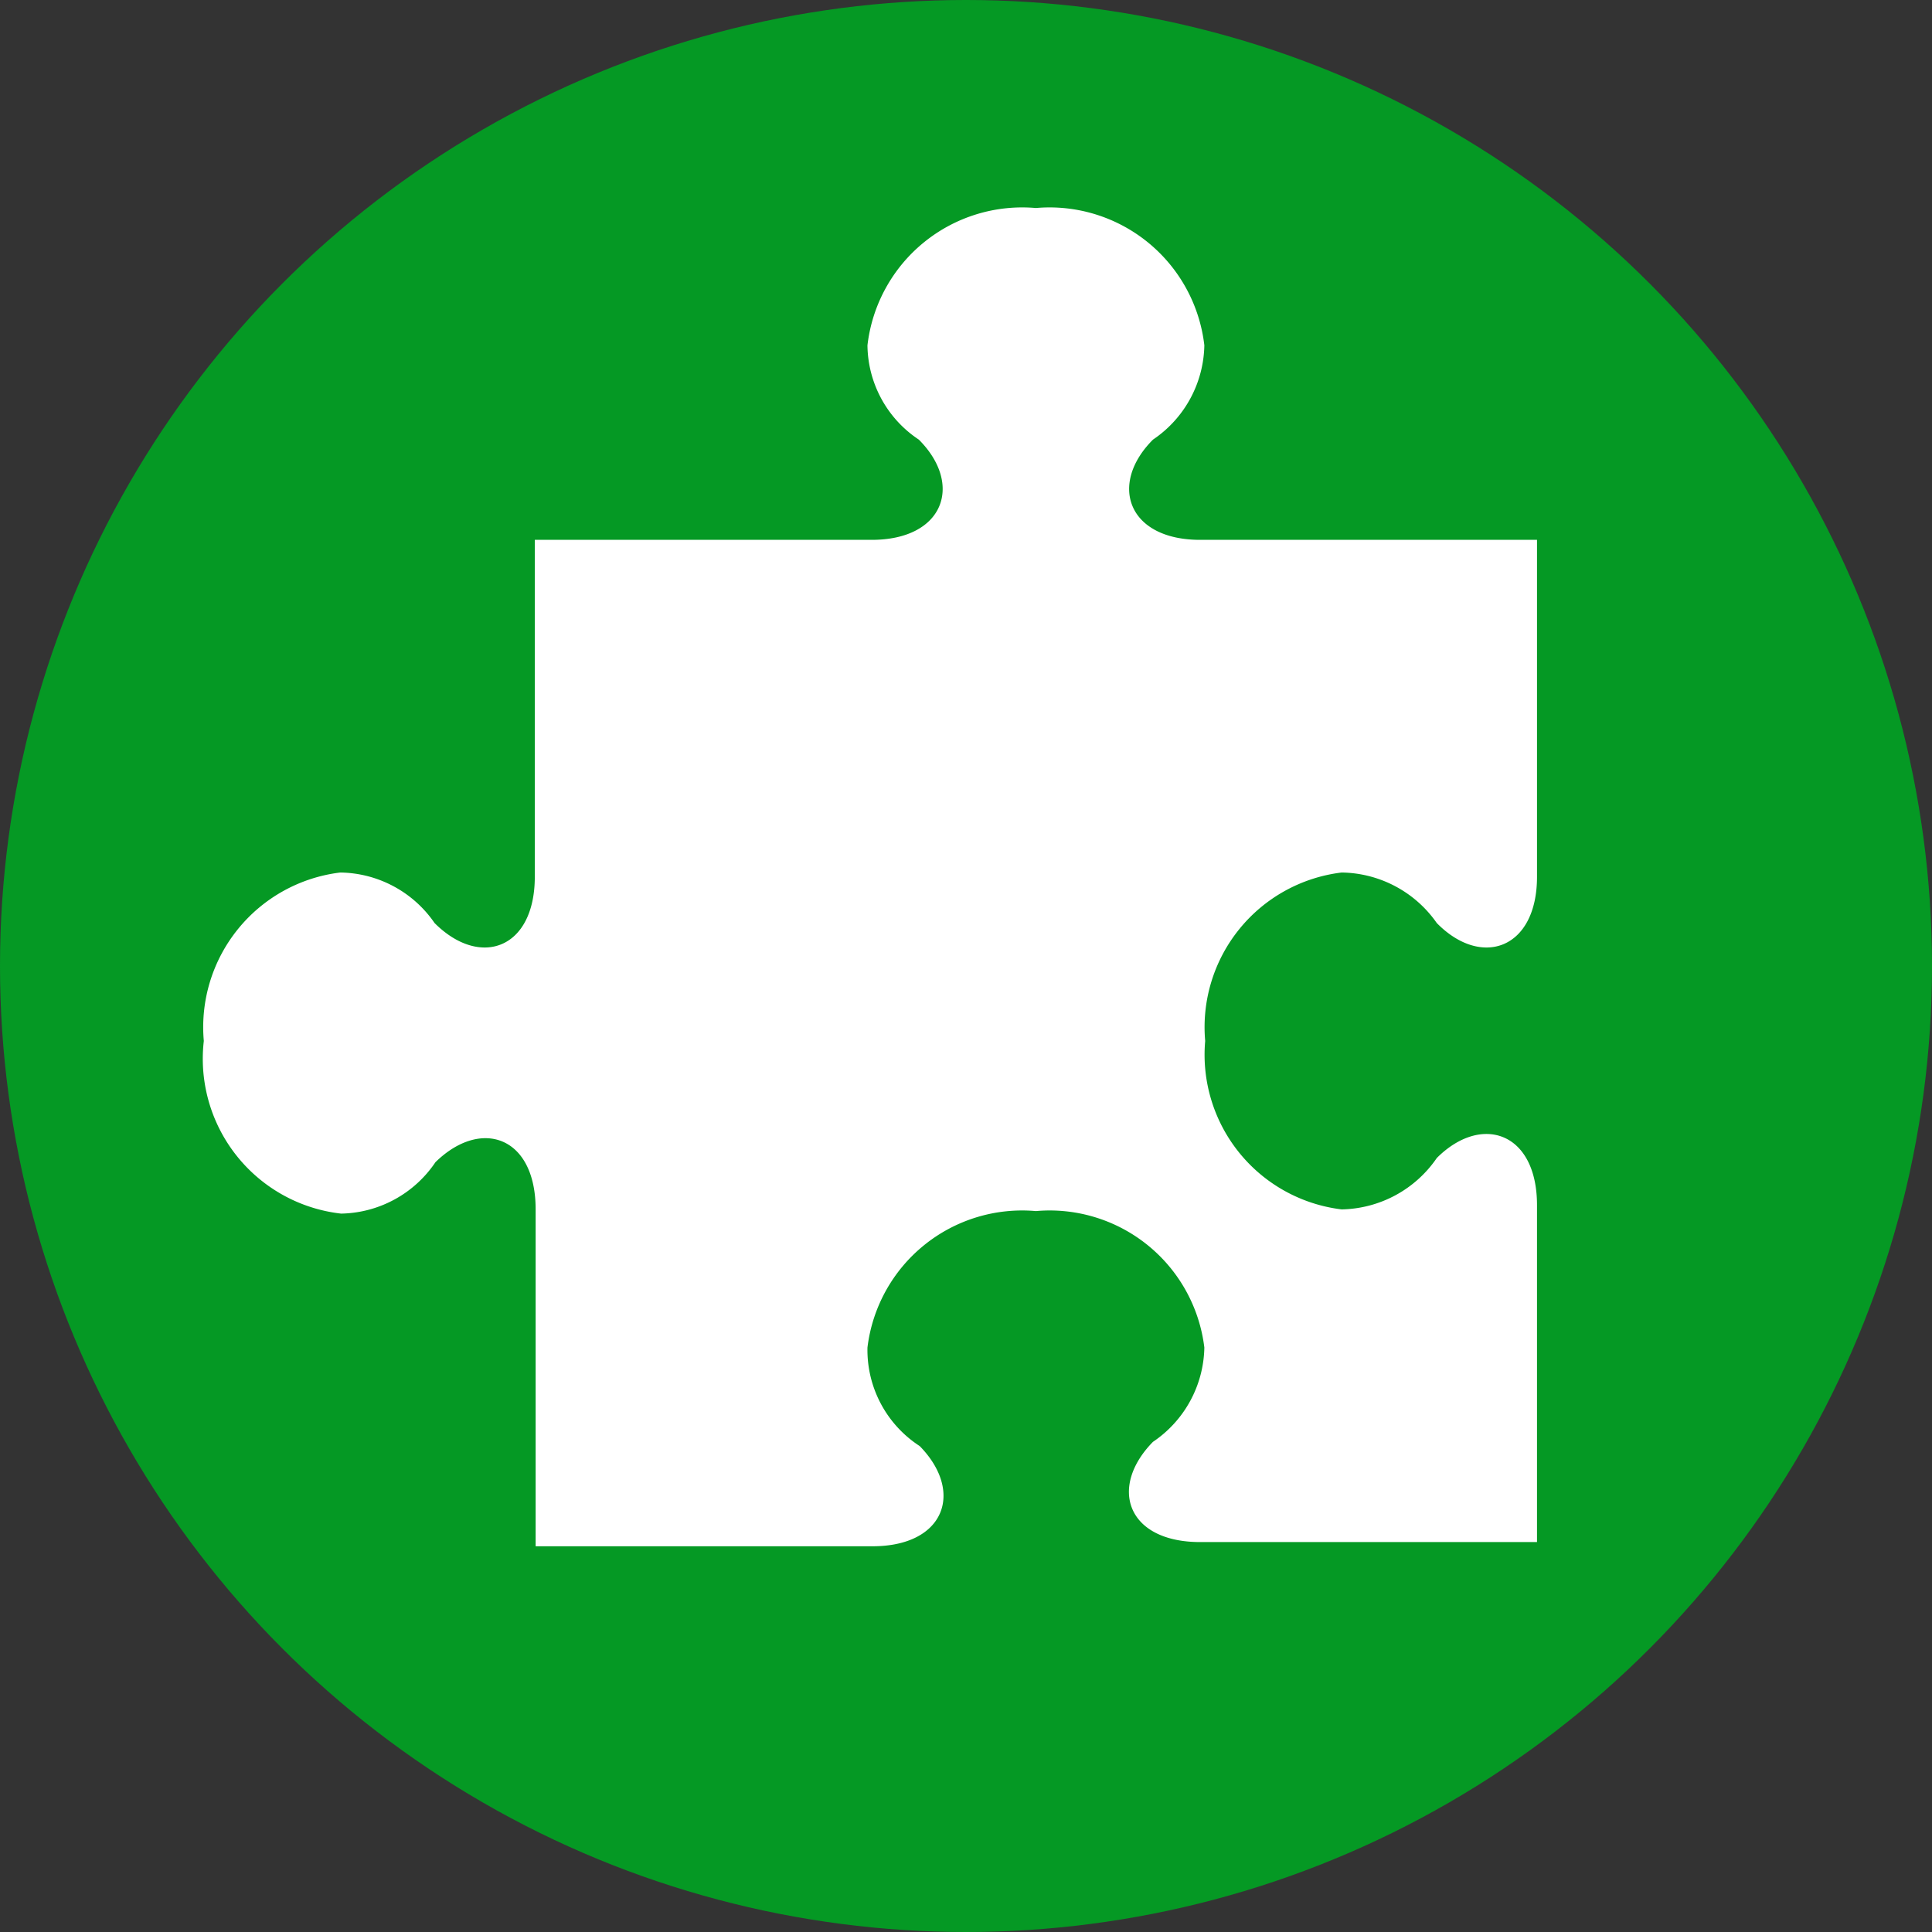<svg xmlns="http://www.w3.org/2000/svg" viewBox="0 0 22.94 22.94"><rect x="0" y="0" width="22.94" height="22.94" fill="#333333" stroke="none"/><defs><style>.cls-1{fill:#059924;}.cls-2{fill:#fff;}</style></defs><title>Recurso 1</title><g id="Capa_2" data-name="Capa 2"><g id="Capa_1-2" data-name="Capa 1"><circle class="cls-1" cx="11.47" cy="11.47" r="11.47"/><path class="cls-2" d="M4.05,14.41a1.38,1.38,0,0,0,1.12-.61c.54-.53,1.19-.31,1.19.56v4h4c.86,0,1.09-.65.56-1.19A1.36,1.36,0,0,1,10.3,16a1.85,1.85,0,0,1,2-1.62,1.85,1.85,0,0,1,2,1.62,1.38,1.38,0,0,1-.61,1.12c-.53.54-.31,1.19.56,1.19h4v-4c0-.87-.66-1.09-1.19-.56a1.4,1.4,0,0,1-1.13.61,1.85,1.85,0,0,1-1.62-2,1.85,1.85,0,0,1,1.62-2,1.4,1.4,0,0,1,1.13.6c.53.54,1.19.31,1.19-.55v-4h-4c-.86,0-1.09-.66-.56-1.19a1.38,1.38,0,0,0,.61-1.12,1.85,1.85,0,0,0-2-1.63,1.85,1.85,0,0,0-2,1.63,1.36,1.36,0,0,0,.61,1.12c.53.53.3,1.19-.56,1.19h-4v4c0,.86-.65,1.09-1.19.55a1.38,1.38,0,0,0-1.12-.6,1.85,1.85,0,0,0-1.62,2A1.85,1.85,0,0,0,4.05,14.41Z"/></g></g></svg>